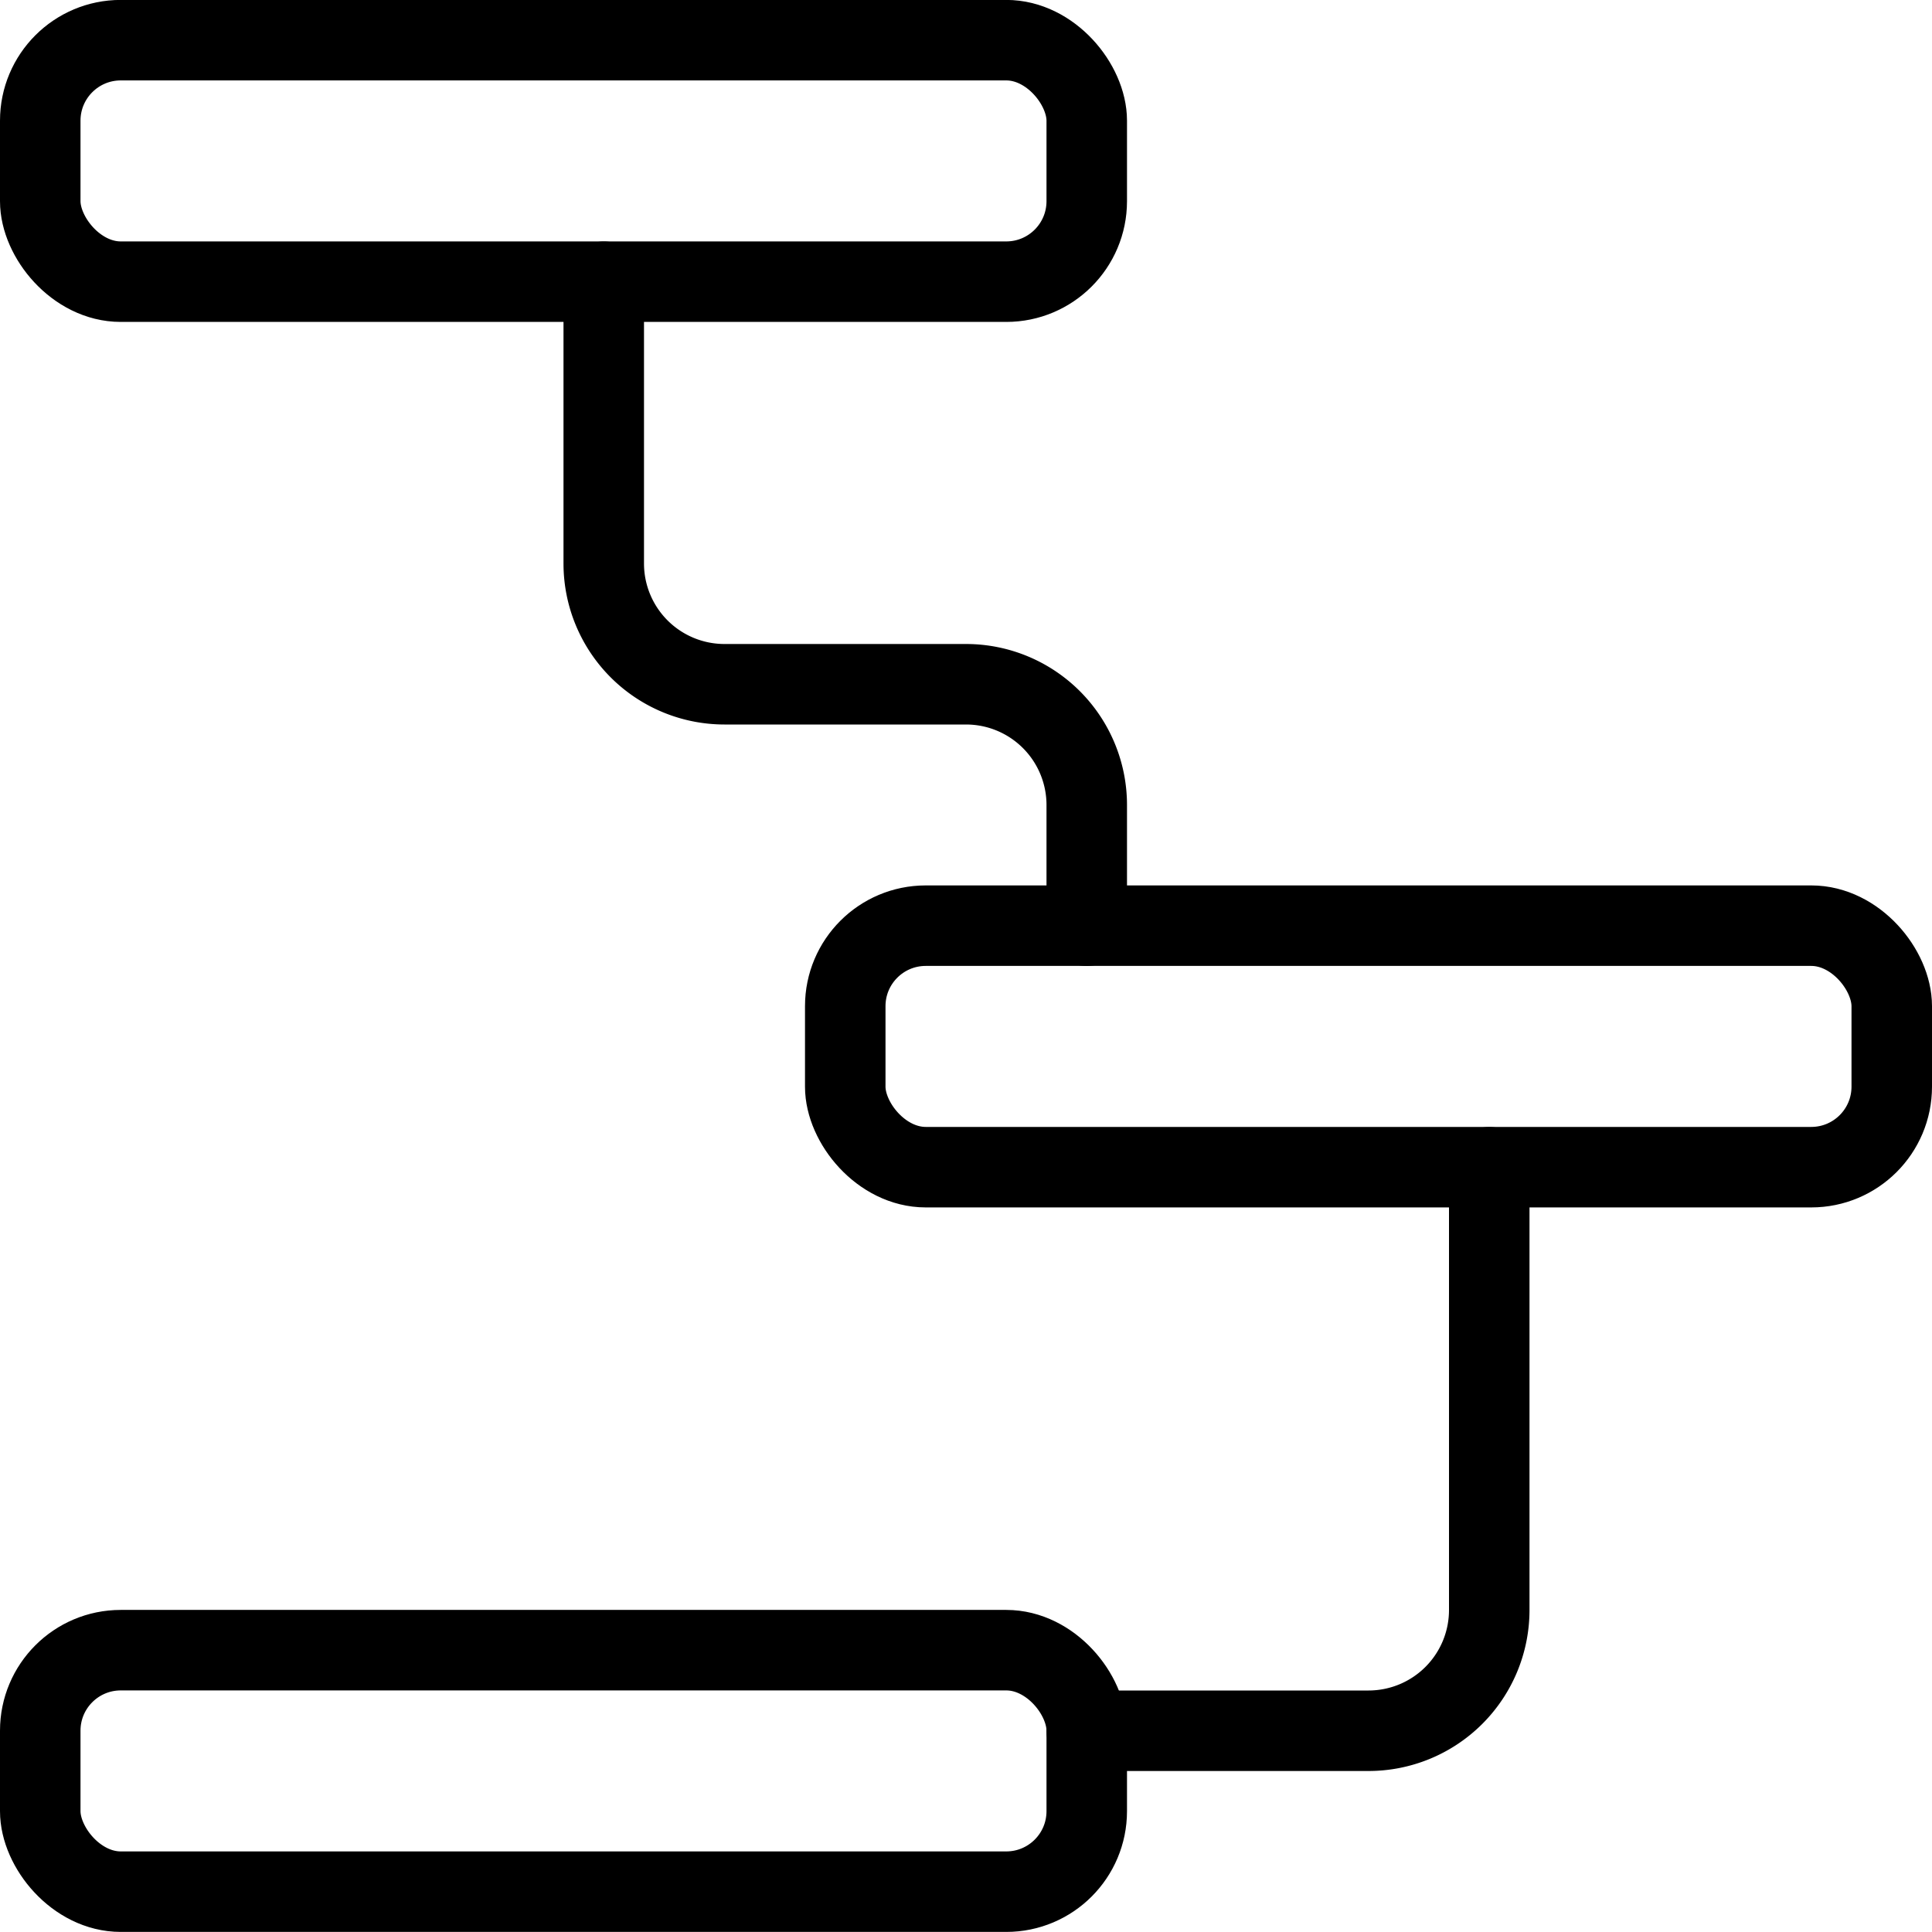 <svg xmlns="http://www.w3.org/2000/svg" viewBox="0 0 24 24"><g transform="matrix(1,0,0,1,0,0)"><defs><style>.a{fill:none;stroke:#000000;stroke-linecap:round;stroke-linejoin:round;}</style></defs><title>hierarchy-3</title><rect class="a" x="0.5" y="0.499" width="13" height="3" rx="1" ry="1"></rect><rect class="a" x="10.5" y="11.499" width="13" height="3" rx="1" ry="1"></rect><rect class="a" x="0.5" y="20.499" width="13" height="3" rx="1" ry="1"></rect><path class="a" d="M7.5,3.5V7A1.5,1.5,0,0,0,9,8.5h3A1.5,1.5,0,0,1,13.5,10v1.5"></path><path class="a" d="M18.5,14.5V20A1.5,1.5,0,0,1,17,21.5H13.5"></path></g></svg>